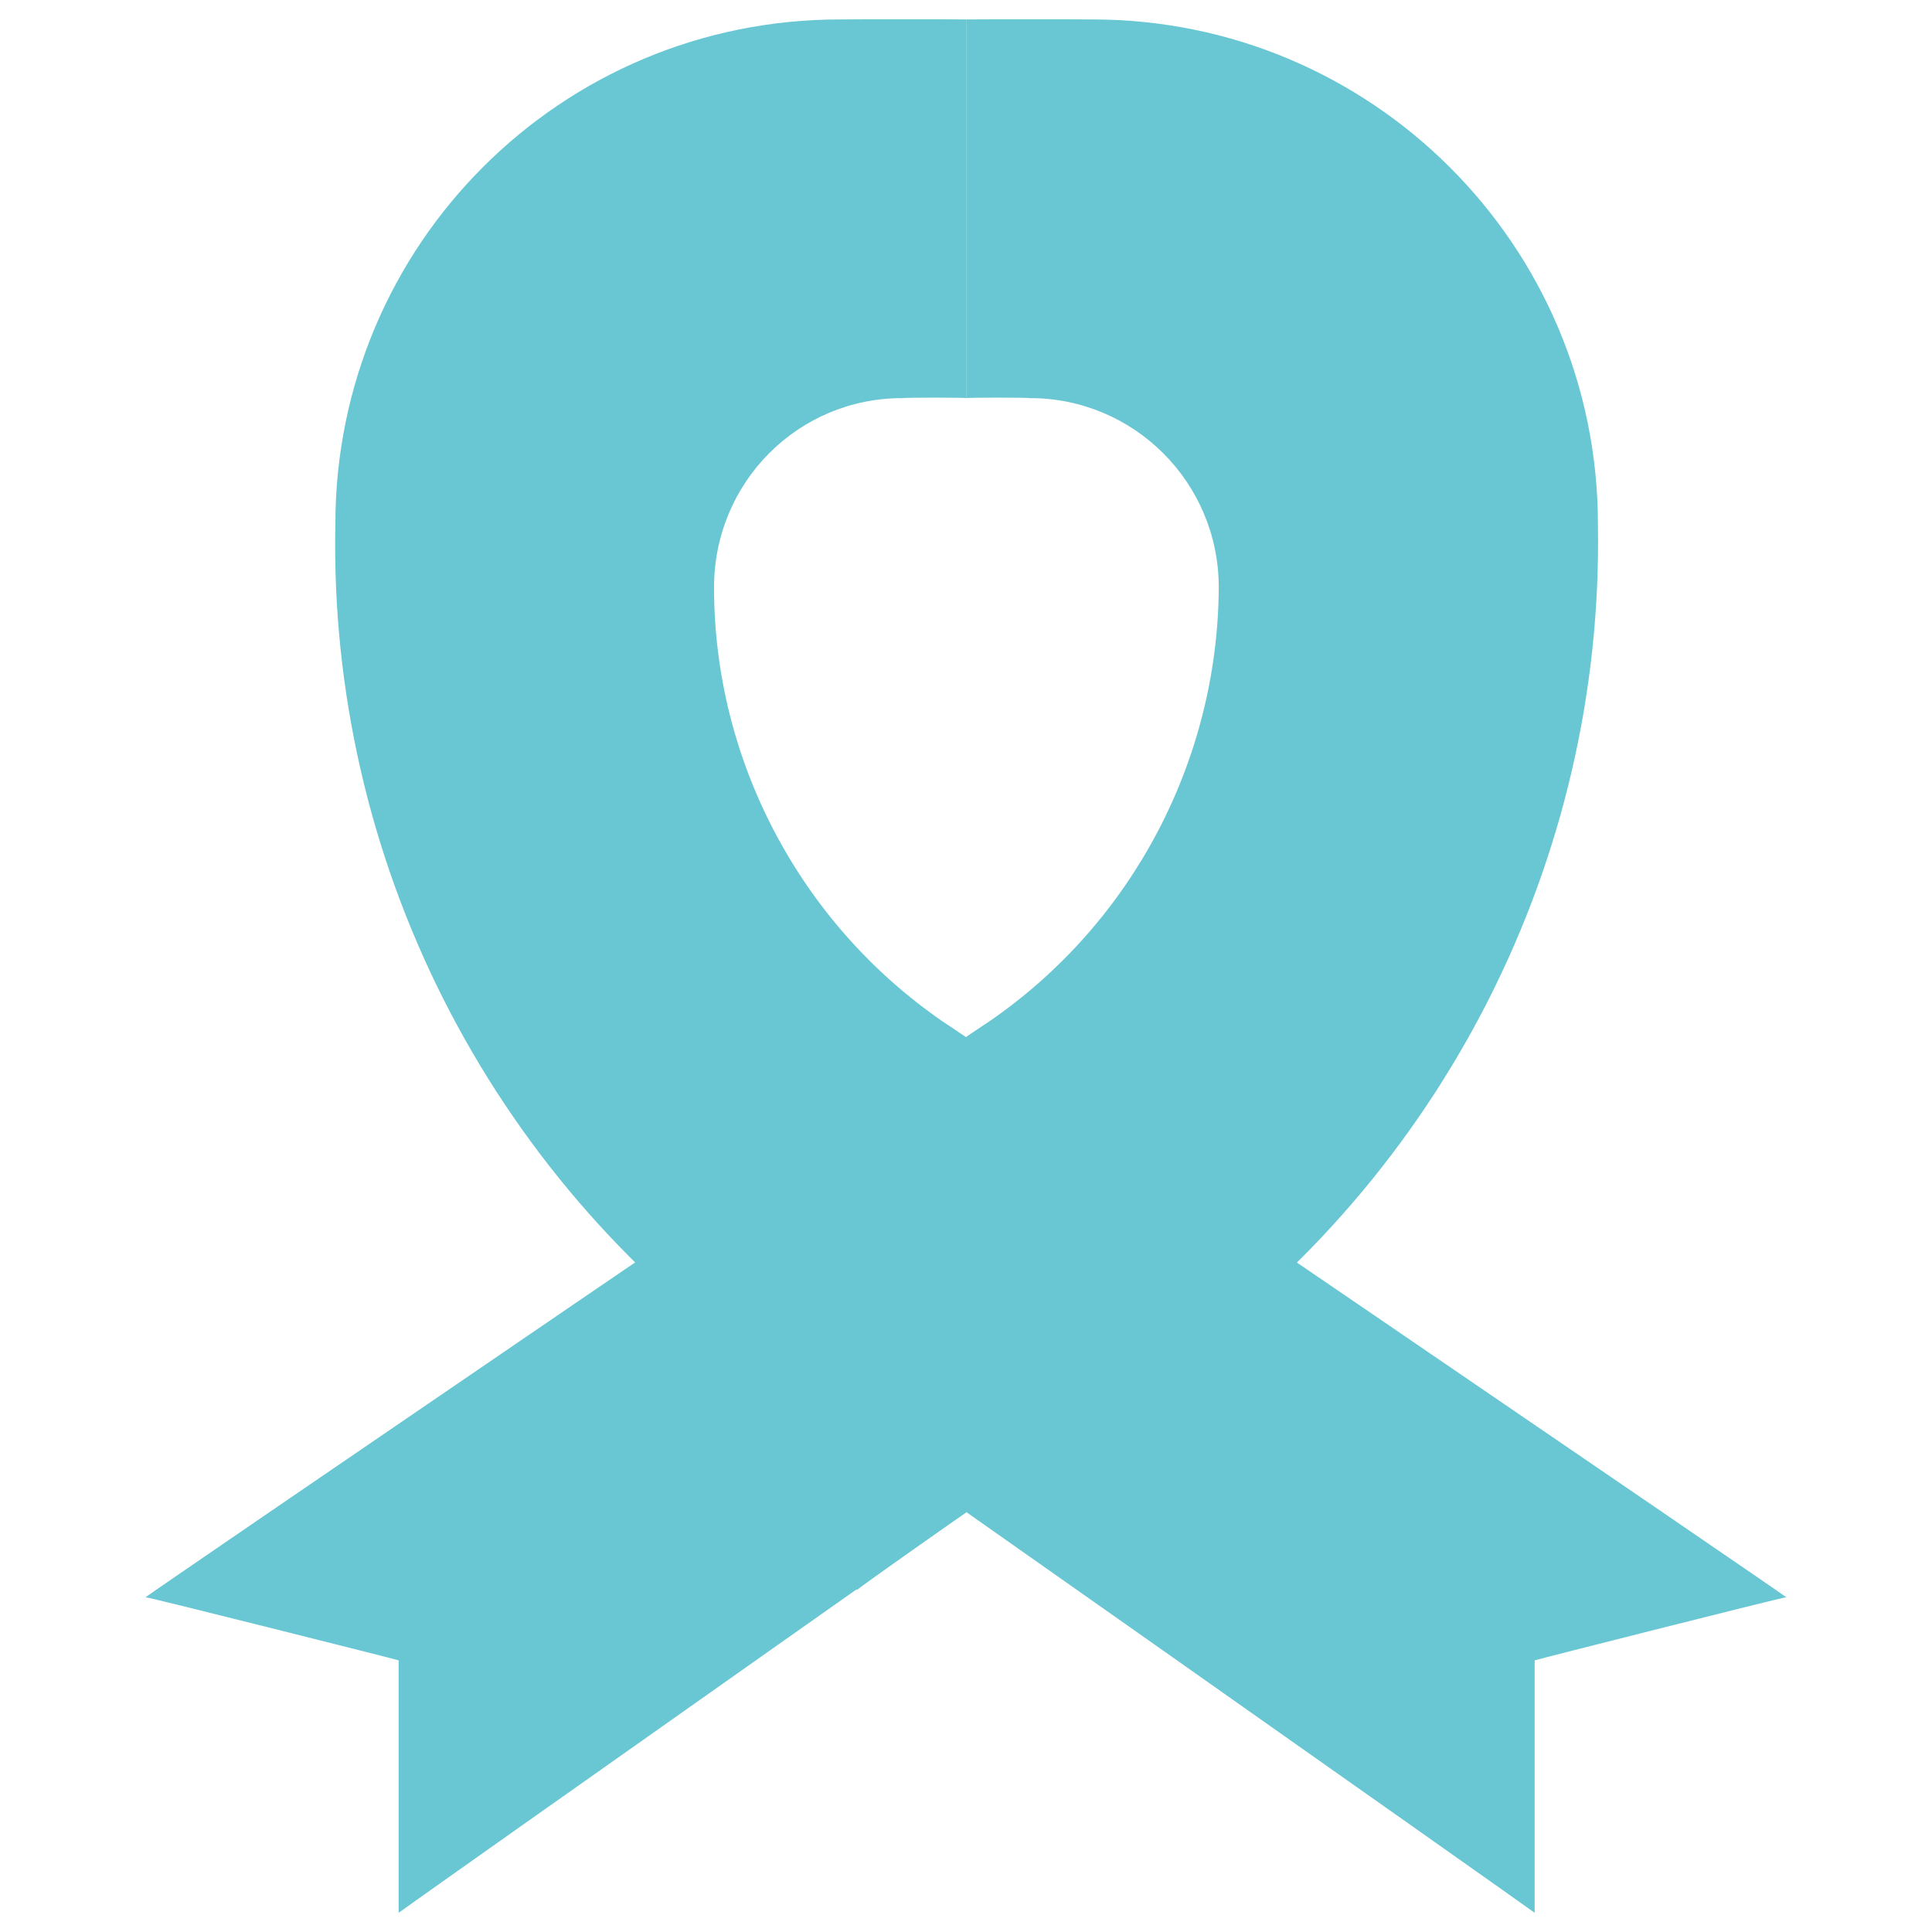 <svg xmlns="http://www.w3.org/2000/svg" version="1.1" xmlns:xlink="http://www.w3.org/1999/xlink" width="100%" height="100%" id="svgWorkerArea" viewBox="0 0 400 400" xmlns:artdraw="https://artdraw.muisca.co" style="background: white;"><defs id="defsdoc"><pattern id="patternBool" x="0" y="0" width="10" height="10" patternUnits="userSpaceOnUse" patternTransform="rotate(35)"><circle cx="5" cy="5" r="4" style="stroke: none;fill: #ff000070;"></circle></pattern></defs><g id="fileImp-745862454" class="cosito"><path id="pathImp-756723875" class="grouped" style="fill:#68c7d3; " d="M82.533 396.025C82.533 395.892 82.533 343.692 82.533 343.758 82.533 343.692 30.133 330.492 30.133 330.692 30.133 330.492 204.933 211.192 204.933 211.393 234.533 190.992 252.133 157.292 252.333 121.625 252.333 99.792 234.633 82.292 213.033 82.425 213.033 82.292 200.033 82.292 200.033 82.425 200.033 82.292 200.033 3.992 200.033 4.025 200.033 3.992 226.133 3.992 226.133 4.025 283.833 3.992 330.833 50.692 330.833 108.558 332.033 177.792 298.833 243.392 242.133 283.521 242.133 283.292 82.533 395.892 82.533 396.025"></path><path id="pathImp-67516153" class="grouped" style="fill:#68c7d3; " d="M200.033 313.182C200.033 312.992 177.533 328.892 177.533 329.124 153.033 313.992 130.433 296.392 109.633 276.857 109.633 276.692 131.633 261.792 131.633 261.83 147.833 276.992 158.333 283.492 200.033 313.182 200.033 312.992 200.033 312.992 200.033 313.182"></path><path id="pathImp-639873796" class="grouped" style="fill:#68c7d3; fill:#68c7d3; " d="M317.733 396.025C317.733 395.892 317.733 343.692 317.733 343.758 317.733 343.692 369.833 330.492 369.833 330.692 369.833 330.492 195.033 211.192 195.033 211.393 165.533 190.992 147.833 157.292 147.833 121.625 147.833 99.792 165.333 82.292 187.033 82.425 187.033 82.292 200.033 82.292 200.033 82.425 200.033 82.292 200.033 3.992 200.033 4.025 200.033 3.992 173.933 3.992 173.933 4.025 116.133 3.992 69.433 50.692 69.433 108.558 68.033 177.792 101.133 243.392 157.933 283.521 157.933 283.292 317.733 395.892 317.733 396.025"></path></g></svg>